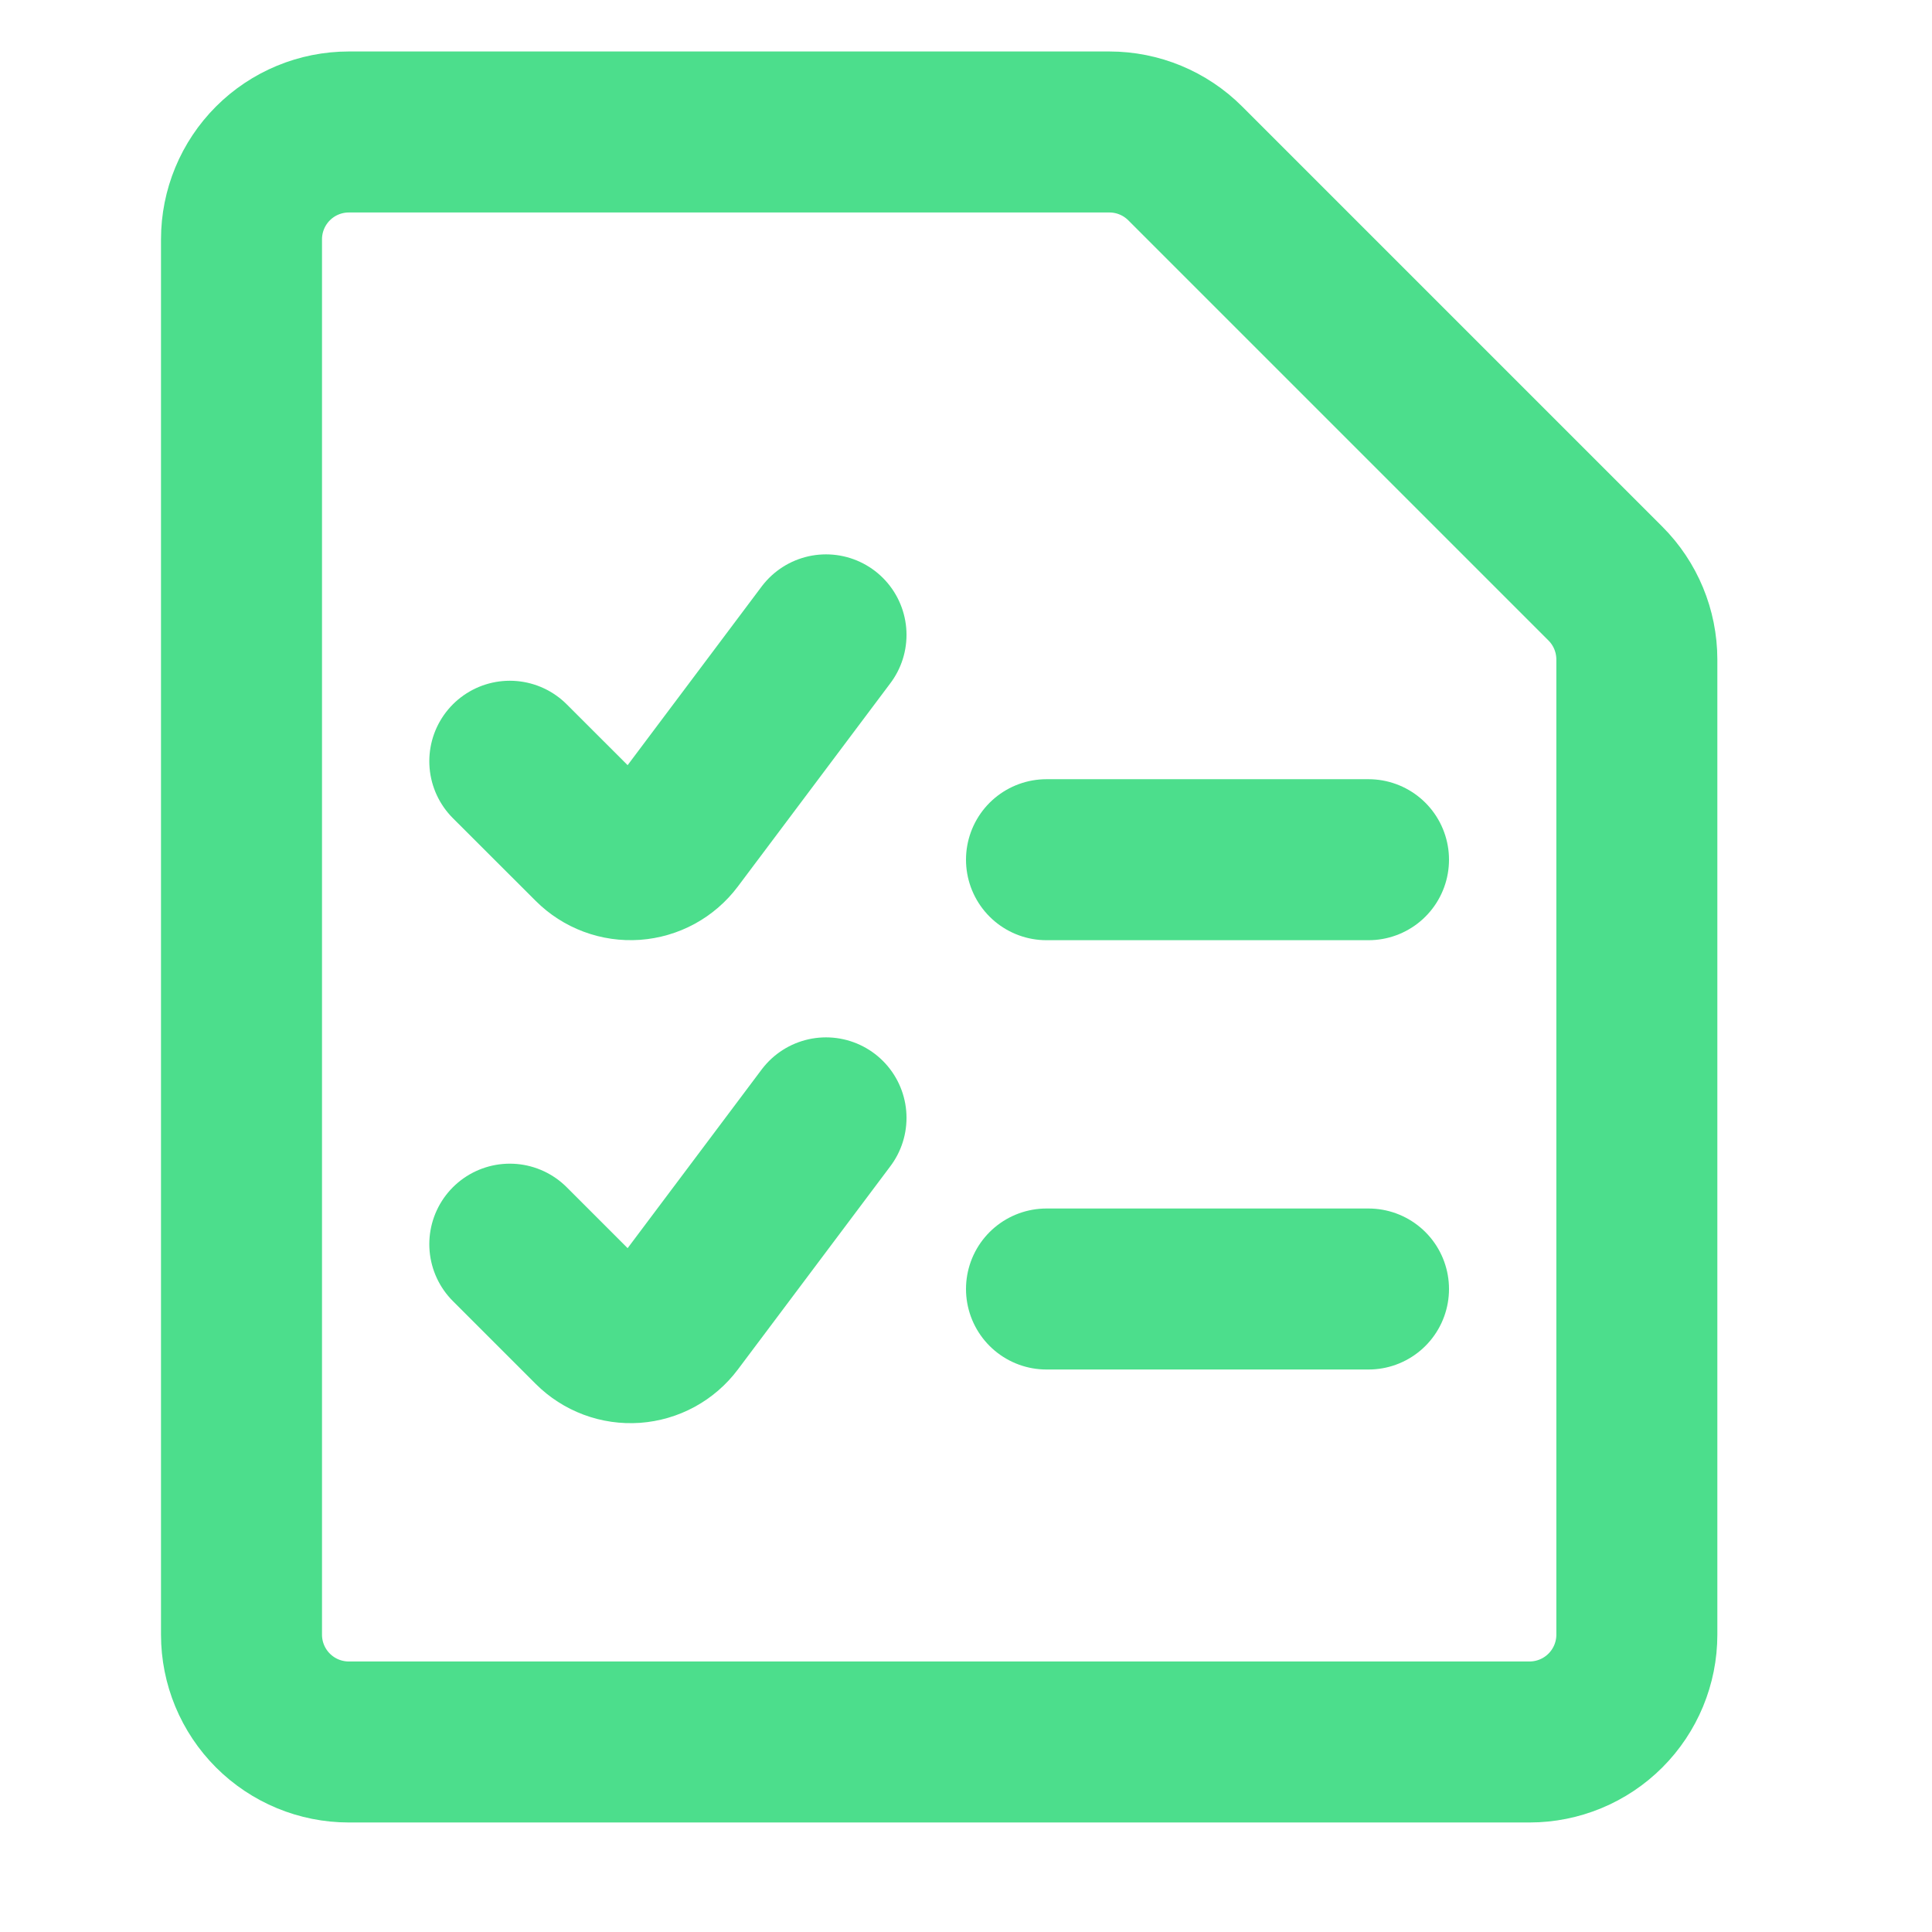 <svg width="48" height="48" viewBox="0 0 48 48" fill="none" xmlns="http://www.w3.org/2000/svg">
<path d="M40.667 40.613C40.667 41.32 40.386 41.998 39.886 42.498C39.386 42.998 38.707 43.279 38 43.279H8.667C7.959 43.279 7.281 42.998 6.781 42.498C6.281 41.998 6 41.32 6 40.613V5.946C6 5.239 6.281 4.56 6.781 4.06C7.281 3.56 7.959 3.279 8.667 3.279H27.563C28.269 3.279 28.947 3.56 29.447 4.06L39.886 14.499C40.386 14.999 40.666 15.677 40.667 16.383V40.613Z" stroke="#4CDE8C" stroke-width="4" stroke-linecap="round" stroke-linejoin="round"/>
<path d="M20.522 15.773L16.732 20.825C16.617 20.978 16.471 21.104 16.303 21.196C16.136 21.287 15.95 21.341 15.76 21.355C15.569 21.368 15.378 21.341 15.199 21.274C15.02 21.207 14.858 21.103 14.723 20.968L12.666 18.913" stroke="#4CDE8C" stroke-width="4" stroke-linecap="round" stroke-linejoin="round"/>
<path d="M20.522 27.773L16.732 32.825C16.617 32.978 16.471 33.104 16.303 33.196C16.136 33.287 15.95 33.341 15.76 33.355C15.569 33.368 15.378 33.341 15.199 33.274C15.02 33.207 14.858 33.103 14.723 32.968L12.666 30.911" stroke="#4CDE8C" stroke-width="4" stroke-linecap="round" stroke-linejoin="round"/>
<path d="M26 21.359H34" stroke="#4CDE8C" stroke-width="4" stroke-linecap="round" stroke-linejoin="round"/>
<path d="M26 32.025H34" stroke="#4CDE8C" stroke-width="4" stroke-linecap="round" stroke-linejoin="round"/>
</svg>
